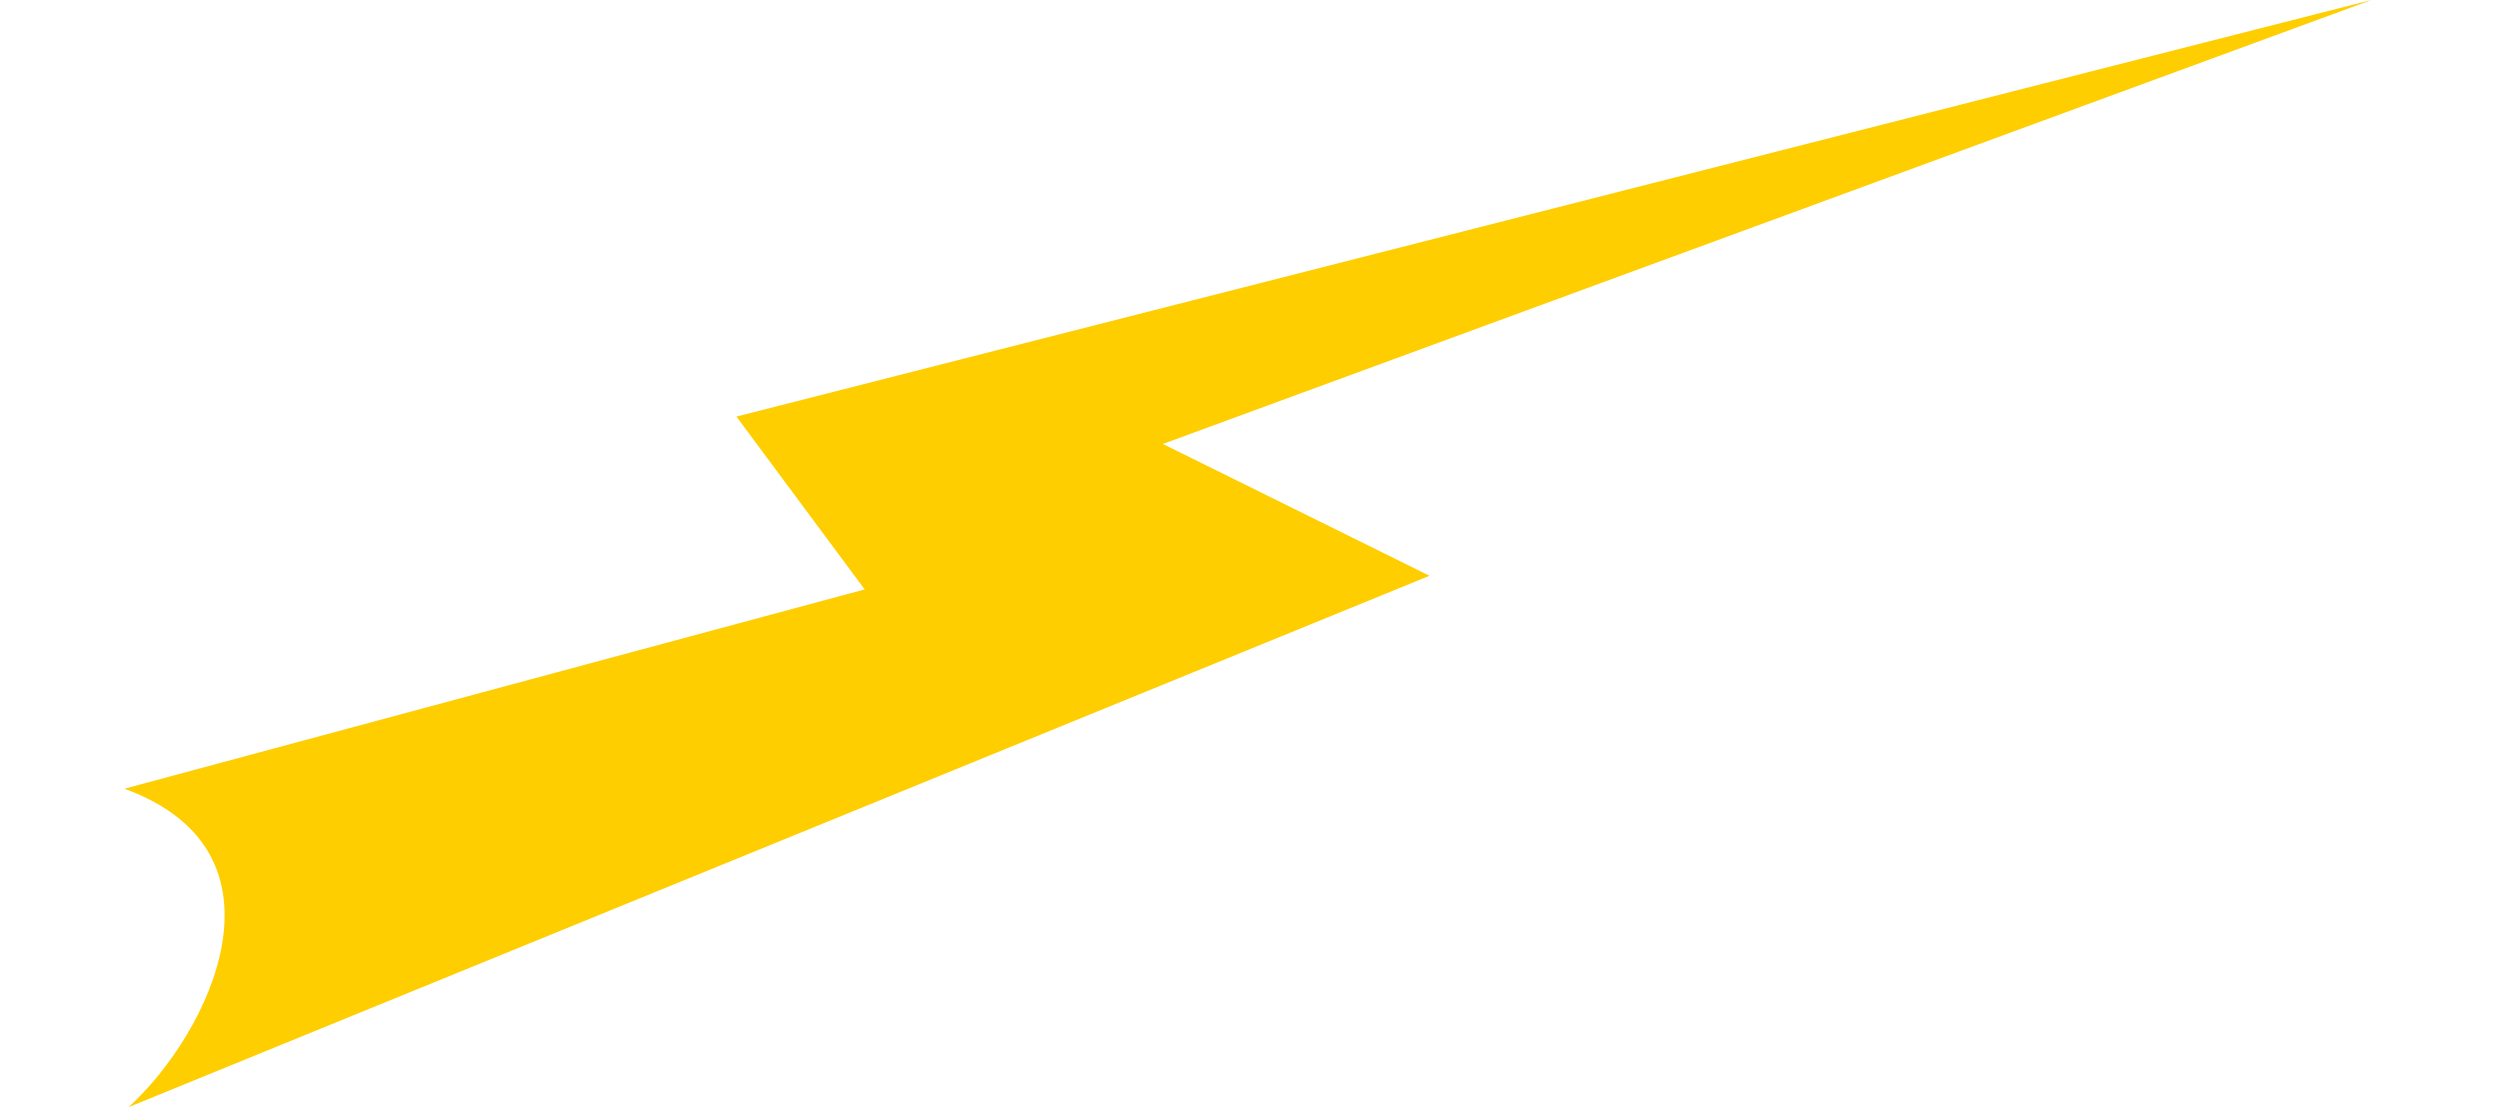 <svg xmlns="http://www.w3.org/2000/svg" width="229.173" height="101.487" viewBox="0 0 229.173 101.487">
  <g id="グループ_196" data-name="グループ 196" transform="translate(1346.804 265.841) rotate(-177)">
    <path id="パス_161" data-name="パス 161" d="M28.412,6.679l1.311,70.272,18.218-7.574.794,154.661L36.048,106.7,18.409,127.495,0,0C4.779,8.847,18.932,20.761,28.412,6.679Z" transform="translate(1341.786 94.259) rotate(73)" fill="#ffce00"/>
  </g>
</svg>

